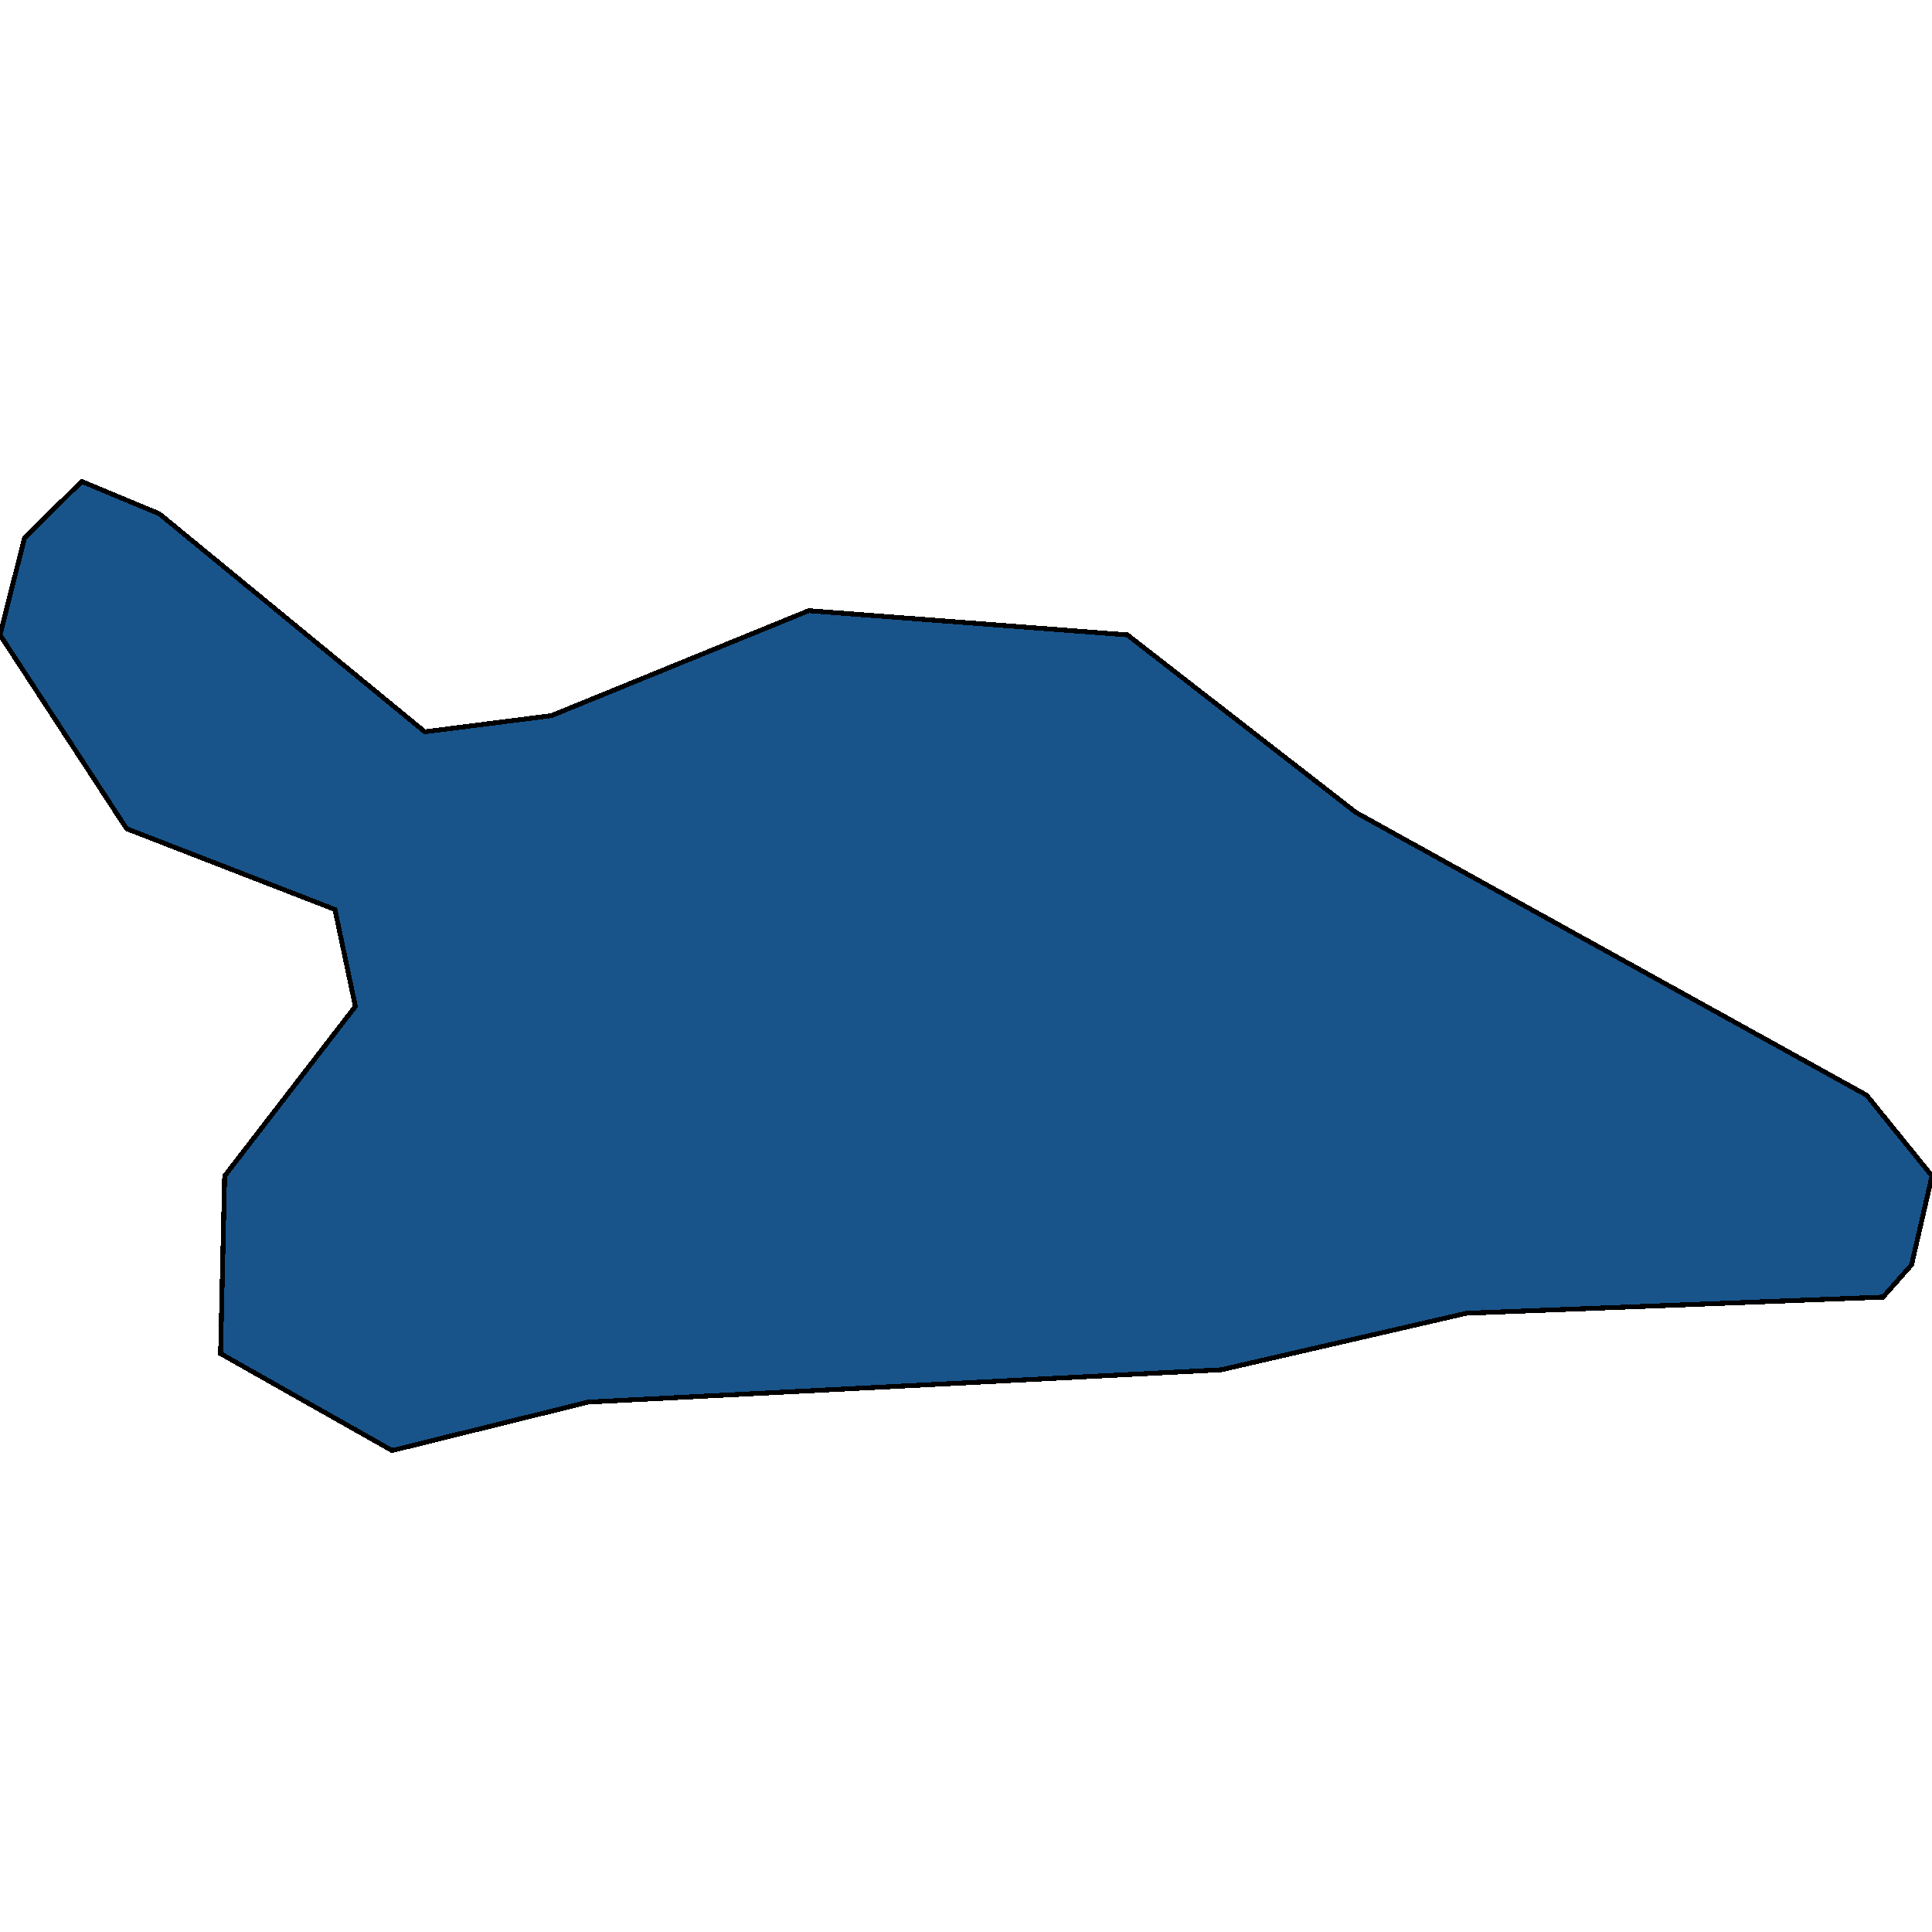 <svg xmlns="http://www.w3.org/2000/svg" width="400" height="400"><path style="stroke: black; fill: #18548a; shape-rendering: crispEdges; stroke-width: 1px;" d="M81.184,300.319L45.666,280.255L46.512,243.472L73.573,208.361L69.345,188.297L26.216,171.577L0,131.449L5.074,111.385L16.913,99.681L32.981,106.369L87.949,151.513L114.165,148.169L167.442,126.433L233.404,131.449L280.761,168.233L386.469,226.752L400,243.472L395.772,261.864L389.852,268.552L303.594,271.895L252.854,283.599L121.776,290.287Z"></path></svg>
